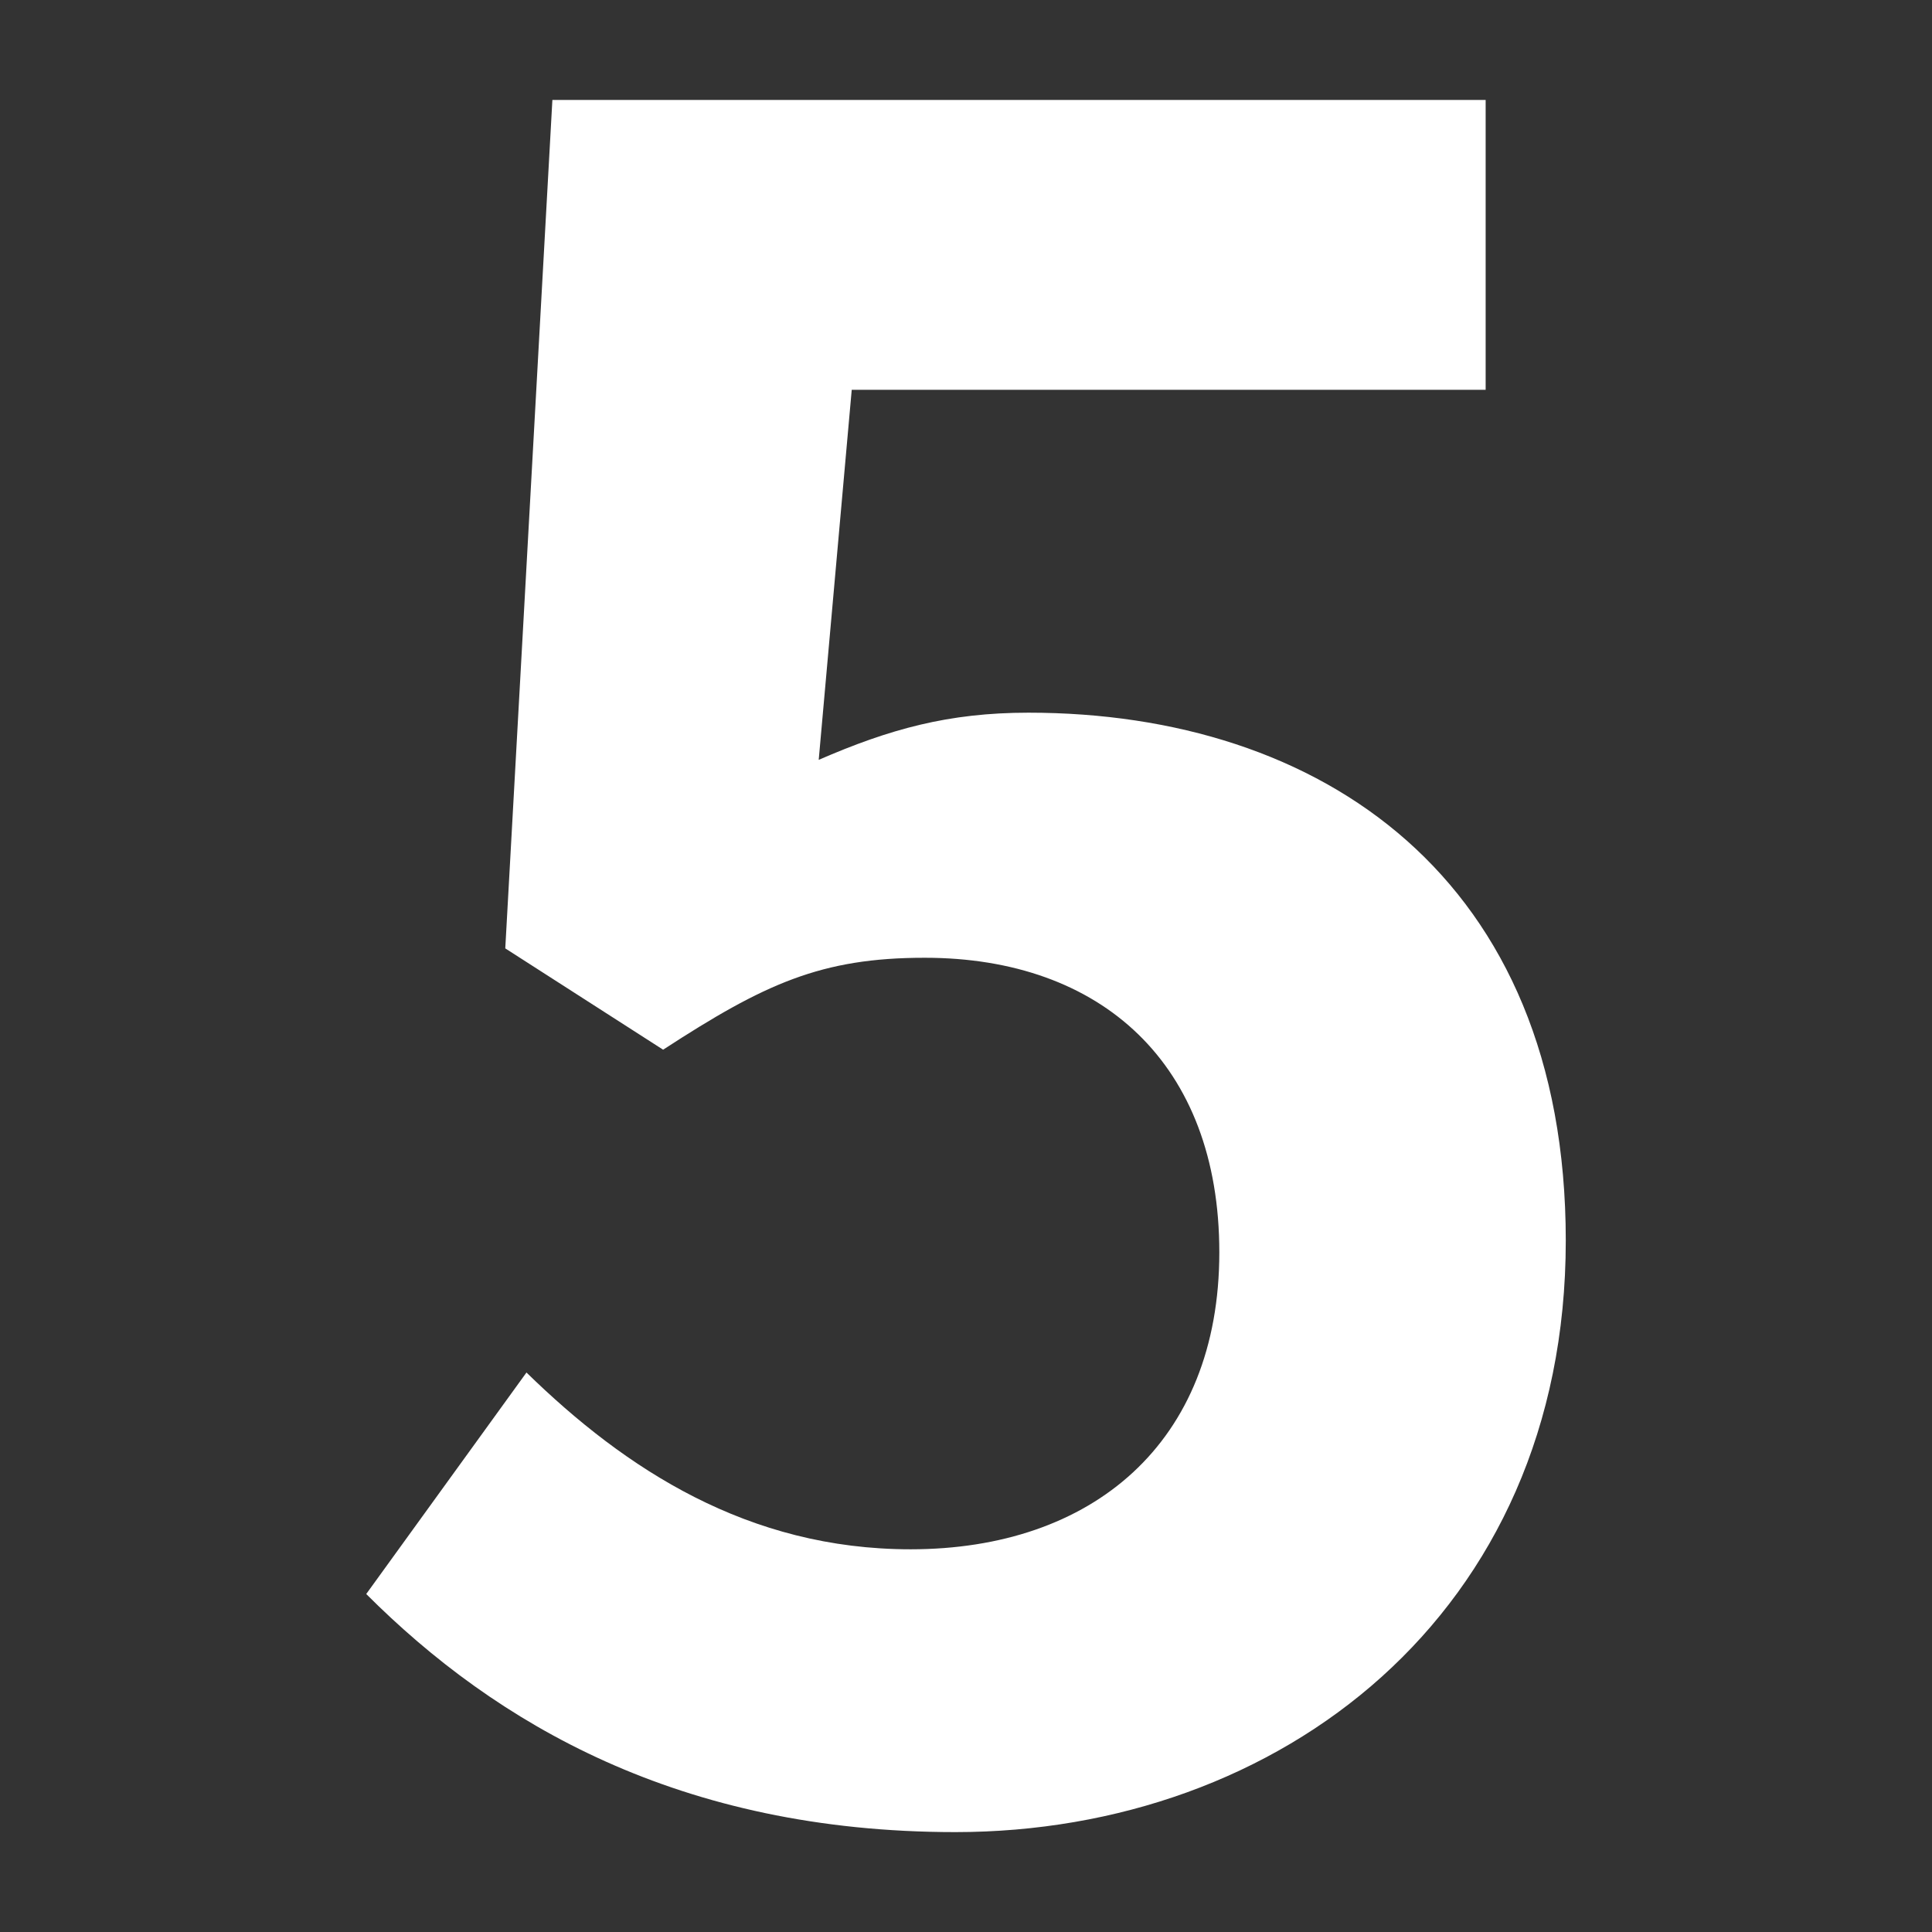 <svg enable-background="new 0 0 34 34" height="34" viewBox="0 0 34 34" width="34" xmlns="http://www.w3.org/2000/svg"><rect x="0" y="0" width="34" height="34" fill="#333333" stroke="none"/><path d="m6.445 28.052 2.82-3.898c1.742 1.701 3.898 3.111 6.76 3.111 3.193 0 5.433-1.867 5.433-5.226 0-3.317-2.074-5.184-5.184-5.184-1.825 0-2.82.457-4.604 1.618l-2.778-1.783.829-14.931h16.424v5.101h-11.156l-.581 6.512c1.244-.54 2.281-.83 3.691-.83 5.143 0 9.456 2.903 9.456 9.29 0 6.594-5.06 10.41-10.742 10.41-4.852-.001-8.087-1.908-10.368-4.19z" fill="#fff"/></svg>